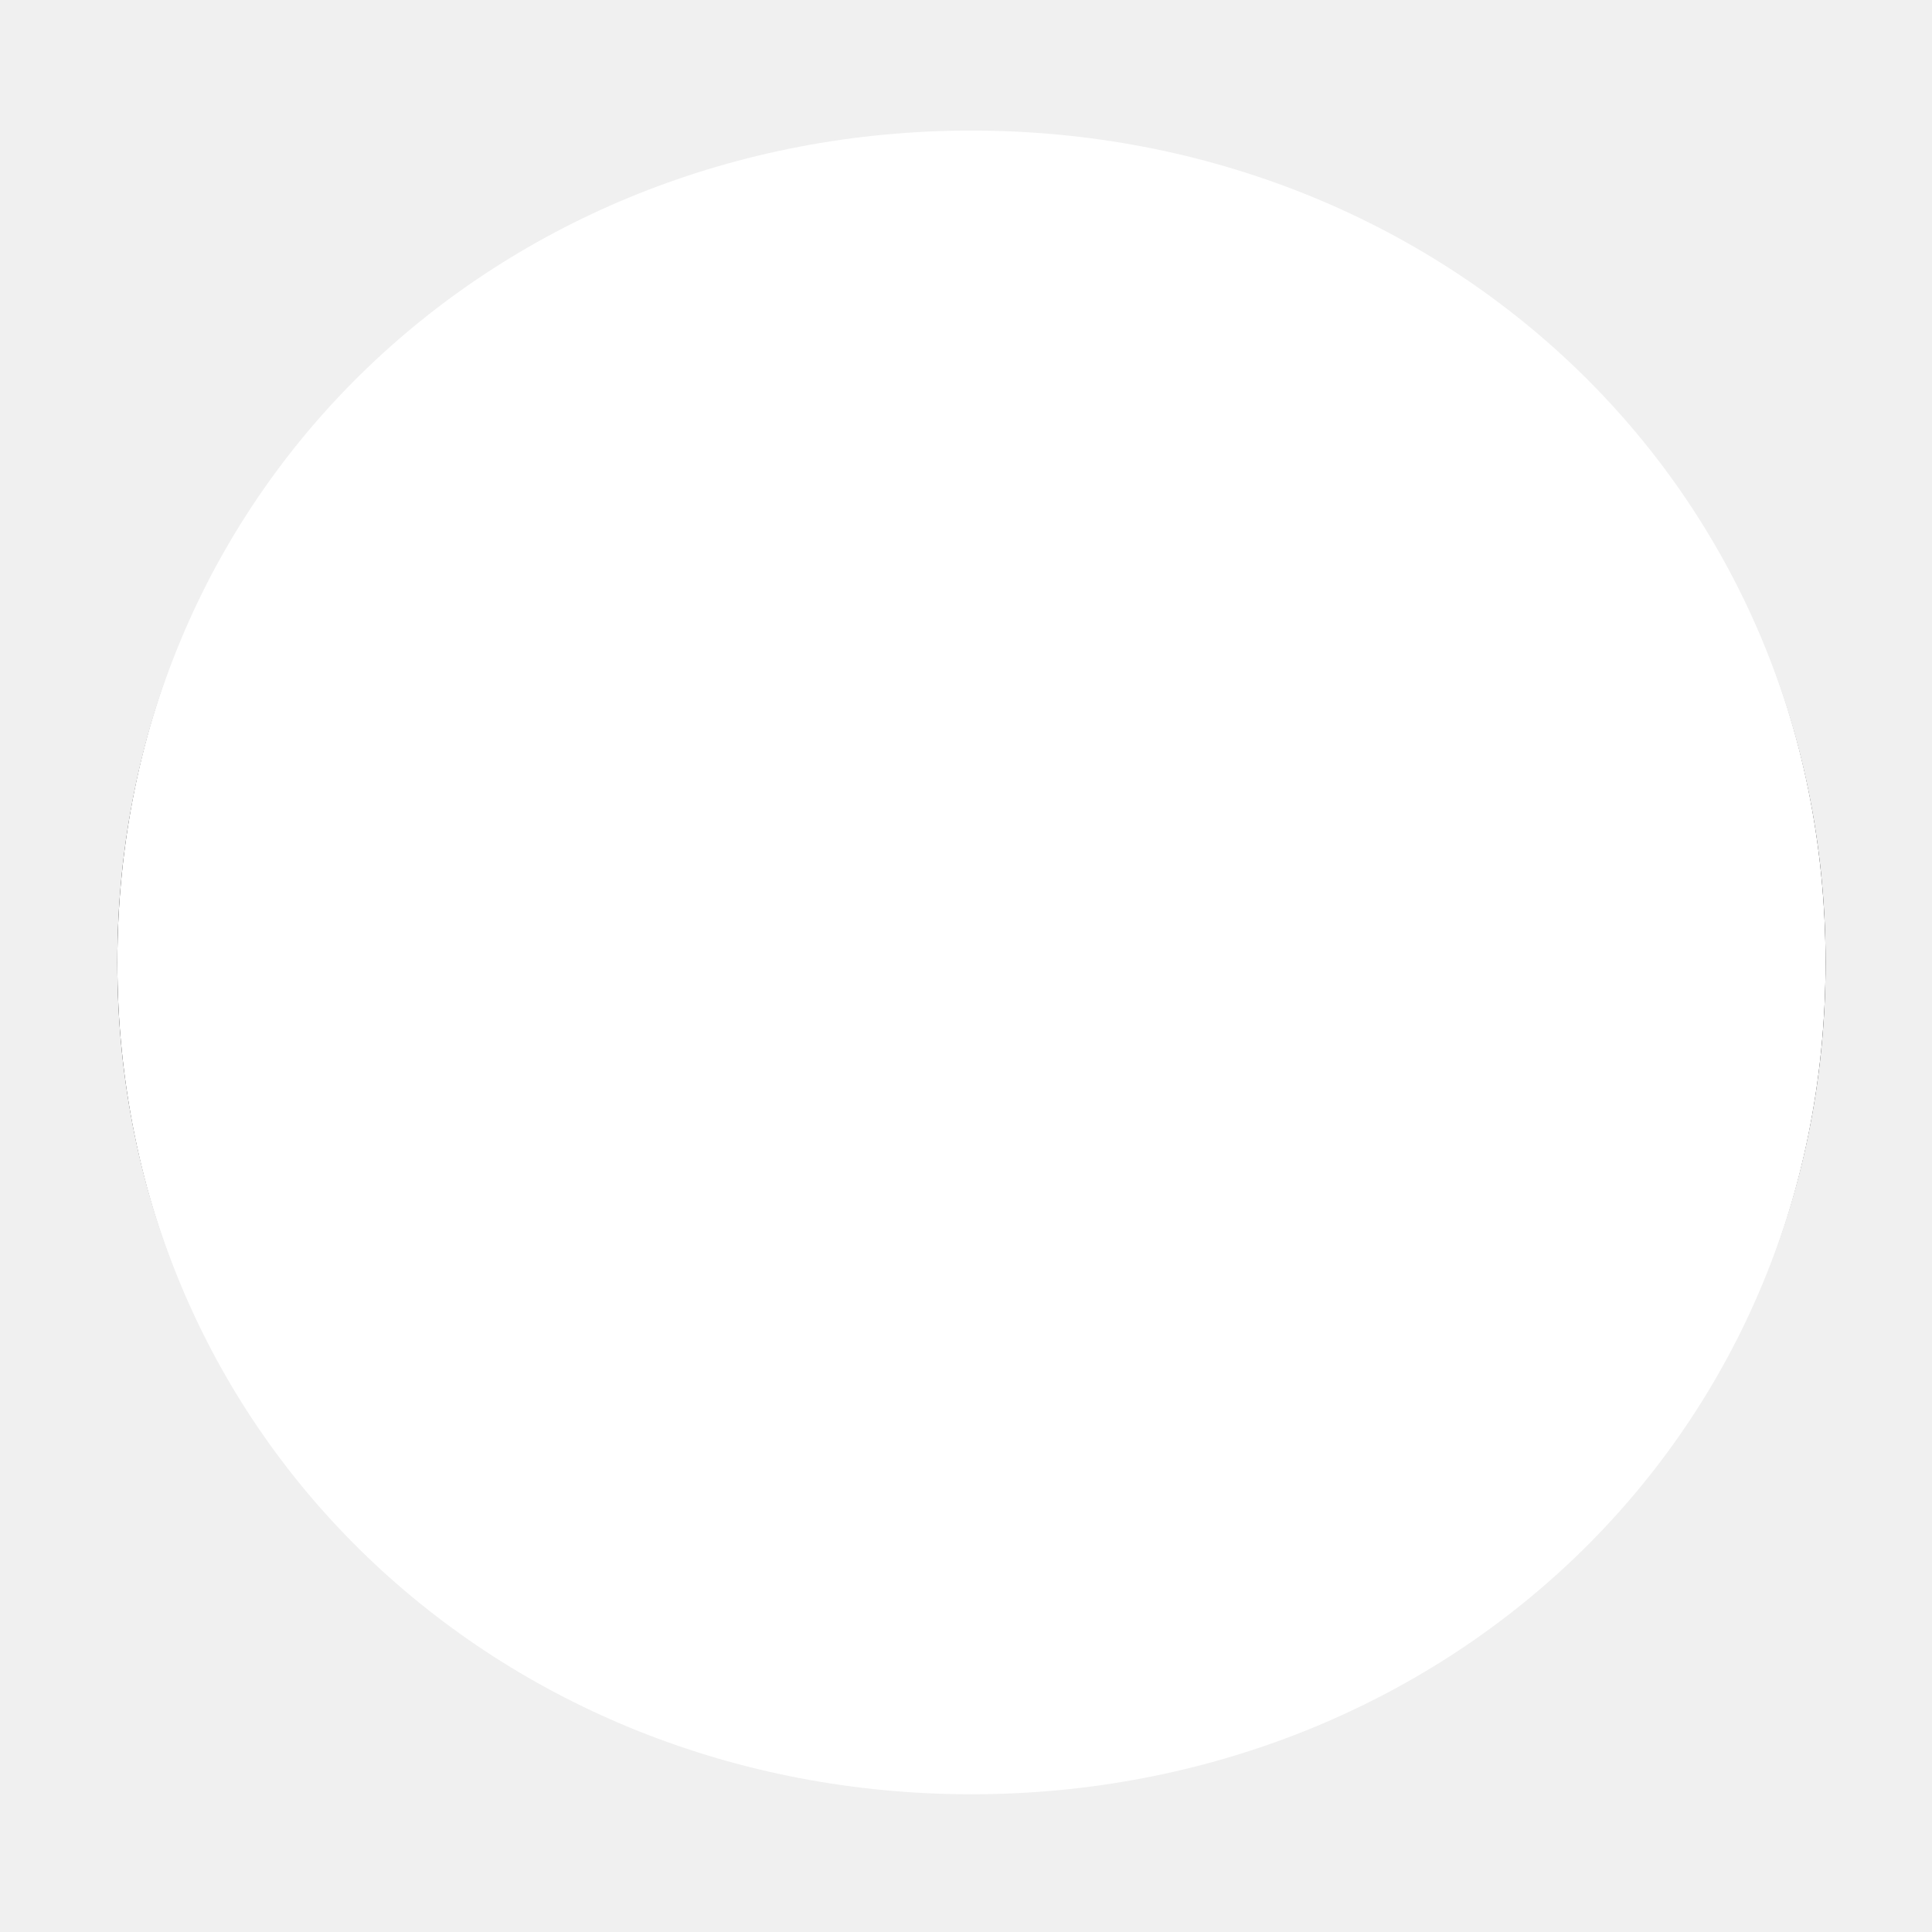 <?xml version="1.0" encoding="UTF-8" standalone="no"?>
<svg
   width="260mm"
   height="260mm"
   viewBox="0 0 260 260"
   version="1.1"
   id="svg13"
   sodipodi:docname="Logo 1.svg"
   inkscape:version="1.1.2 (b8e25be833, 2022-02-05)"
   xmlns:inkscape="http://www.inkscape.org/namespaces/inkscape"
   xmlns:sodipodi="http://sodipodi.sourceforge.net/DTD/sodipodi-0.dtd"
   xmlns="http://www.w3.org/2000/svg"
   xmlns:svg="http://www.w3.org/2000/svg">
  <sodipodi:namedview
     id="namedview15"
     pagecolor="#505050"
     bordercolor="#ffffff"
     borderopacity="1"
     inkscape:pageshadow="0"
     inkscape:pageopacity="0"
     inkscape:pagecheckerboard="1"
     inkscape:document-units="mm"
     showgrid="false"
     inkscape:zoom="0.4111218"
     inkscape:cx="162.96874"
     inkscape:cy="383.09815"
     inkscape:window-width="1920"
     inkscape:window-height="1001"
     inkscape:window-x="-9"
     inkscape:window-y="-9"
     inkscape:window-maximized="1"
     inkscape:current-layer="svg13" />
  <defs
     id="defs5">
    <filter
       id="a"
       width="1.079"
       height="1.082"
       x="-0.04"
       y="-0.041"
       style="color-interpolation-filters:sRGB">
      <feGaussianBlur
         stdDeviation="4.167"
         id="feGaussianBlur2" />
    </filter>
  </defs>
  <g
     style="display:inline"
     id="g11">
    <path
       d="M 6.158,9.882 4.939,253.255 256.559,254.57 251.257,10.067 Z m 124.577,5.571 c 63.482,-1.4e-4 114.944,49.899 114.944,114.063 1.9e-4,64.165 -51.462,114.064 -114.944,114.063 C 67.254,243.58 15.792,193.681 15.792,129.517 15.792,65.352 67.254,15.454 130.736,15.454 Z"
       style="display:inline;fill:#000000;fill-opacity:1;stroke:none;stroke-width:2.832;stroke-linecap:round;stroke-linejoin:round;stroke-miterlimit:4;stroke-dasharray:none;stroke-opacity:1;filter:url(#a)"
       id="path7"
       sodipodi:nodetypes="cccccscscs" />
    <path
       d="m -2.074,-2.091 -4.961,268.068 274.07,-3.175 -2.158,-264.015 z m 132.809,19.662 c 63.482,-1.4e-4 114.944,47.782 114.944,111.946 1.9e-4,64.165 -51.462,111.947 -114.944,111.947 C 67.254,241.463 15.792,193.681 15.792,129.517 15.792,65.352 67.254,17.57 130.736,17.57 Z"
       style="fill:#f0f0f0;fill-opacity:1;stroke:none;stroke-width:2.832;stroke-linecap:round;stroke-linejoin:round;stroke-miterlimit:4;stroke-dasharray:none;stroke-opacity:1"
       id="path9"
       sodipodi:nodetypes="cccccscscs" />
  </g>
</svg>
